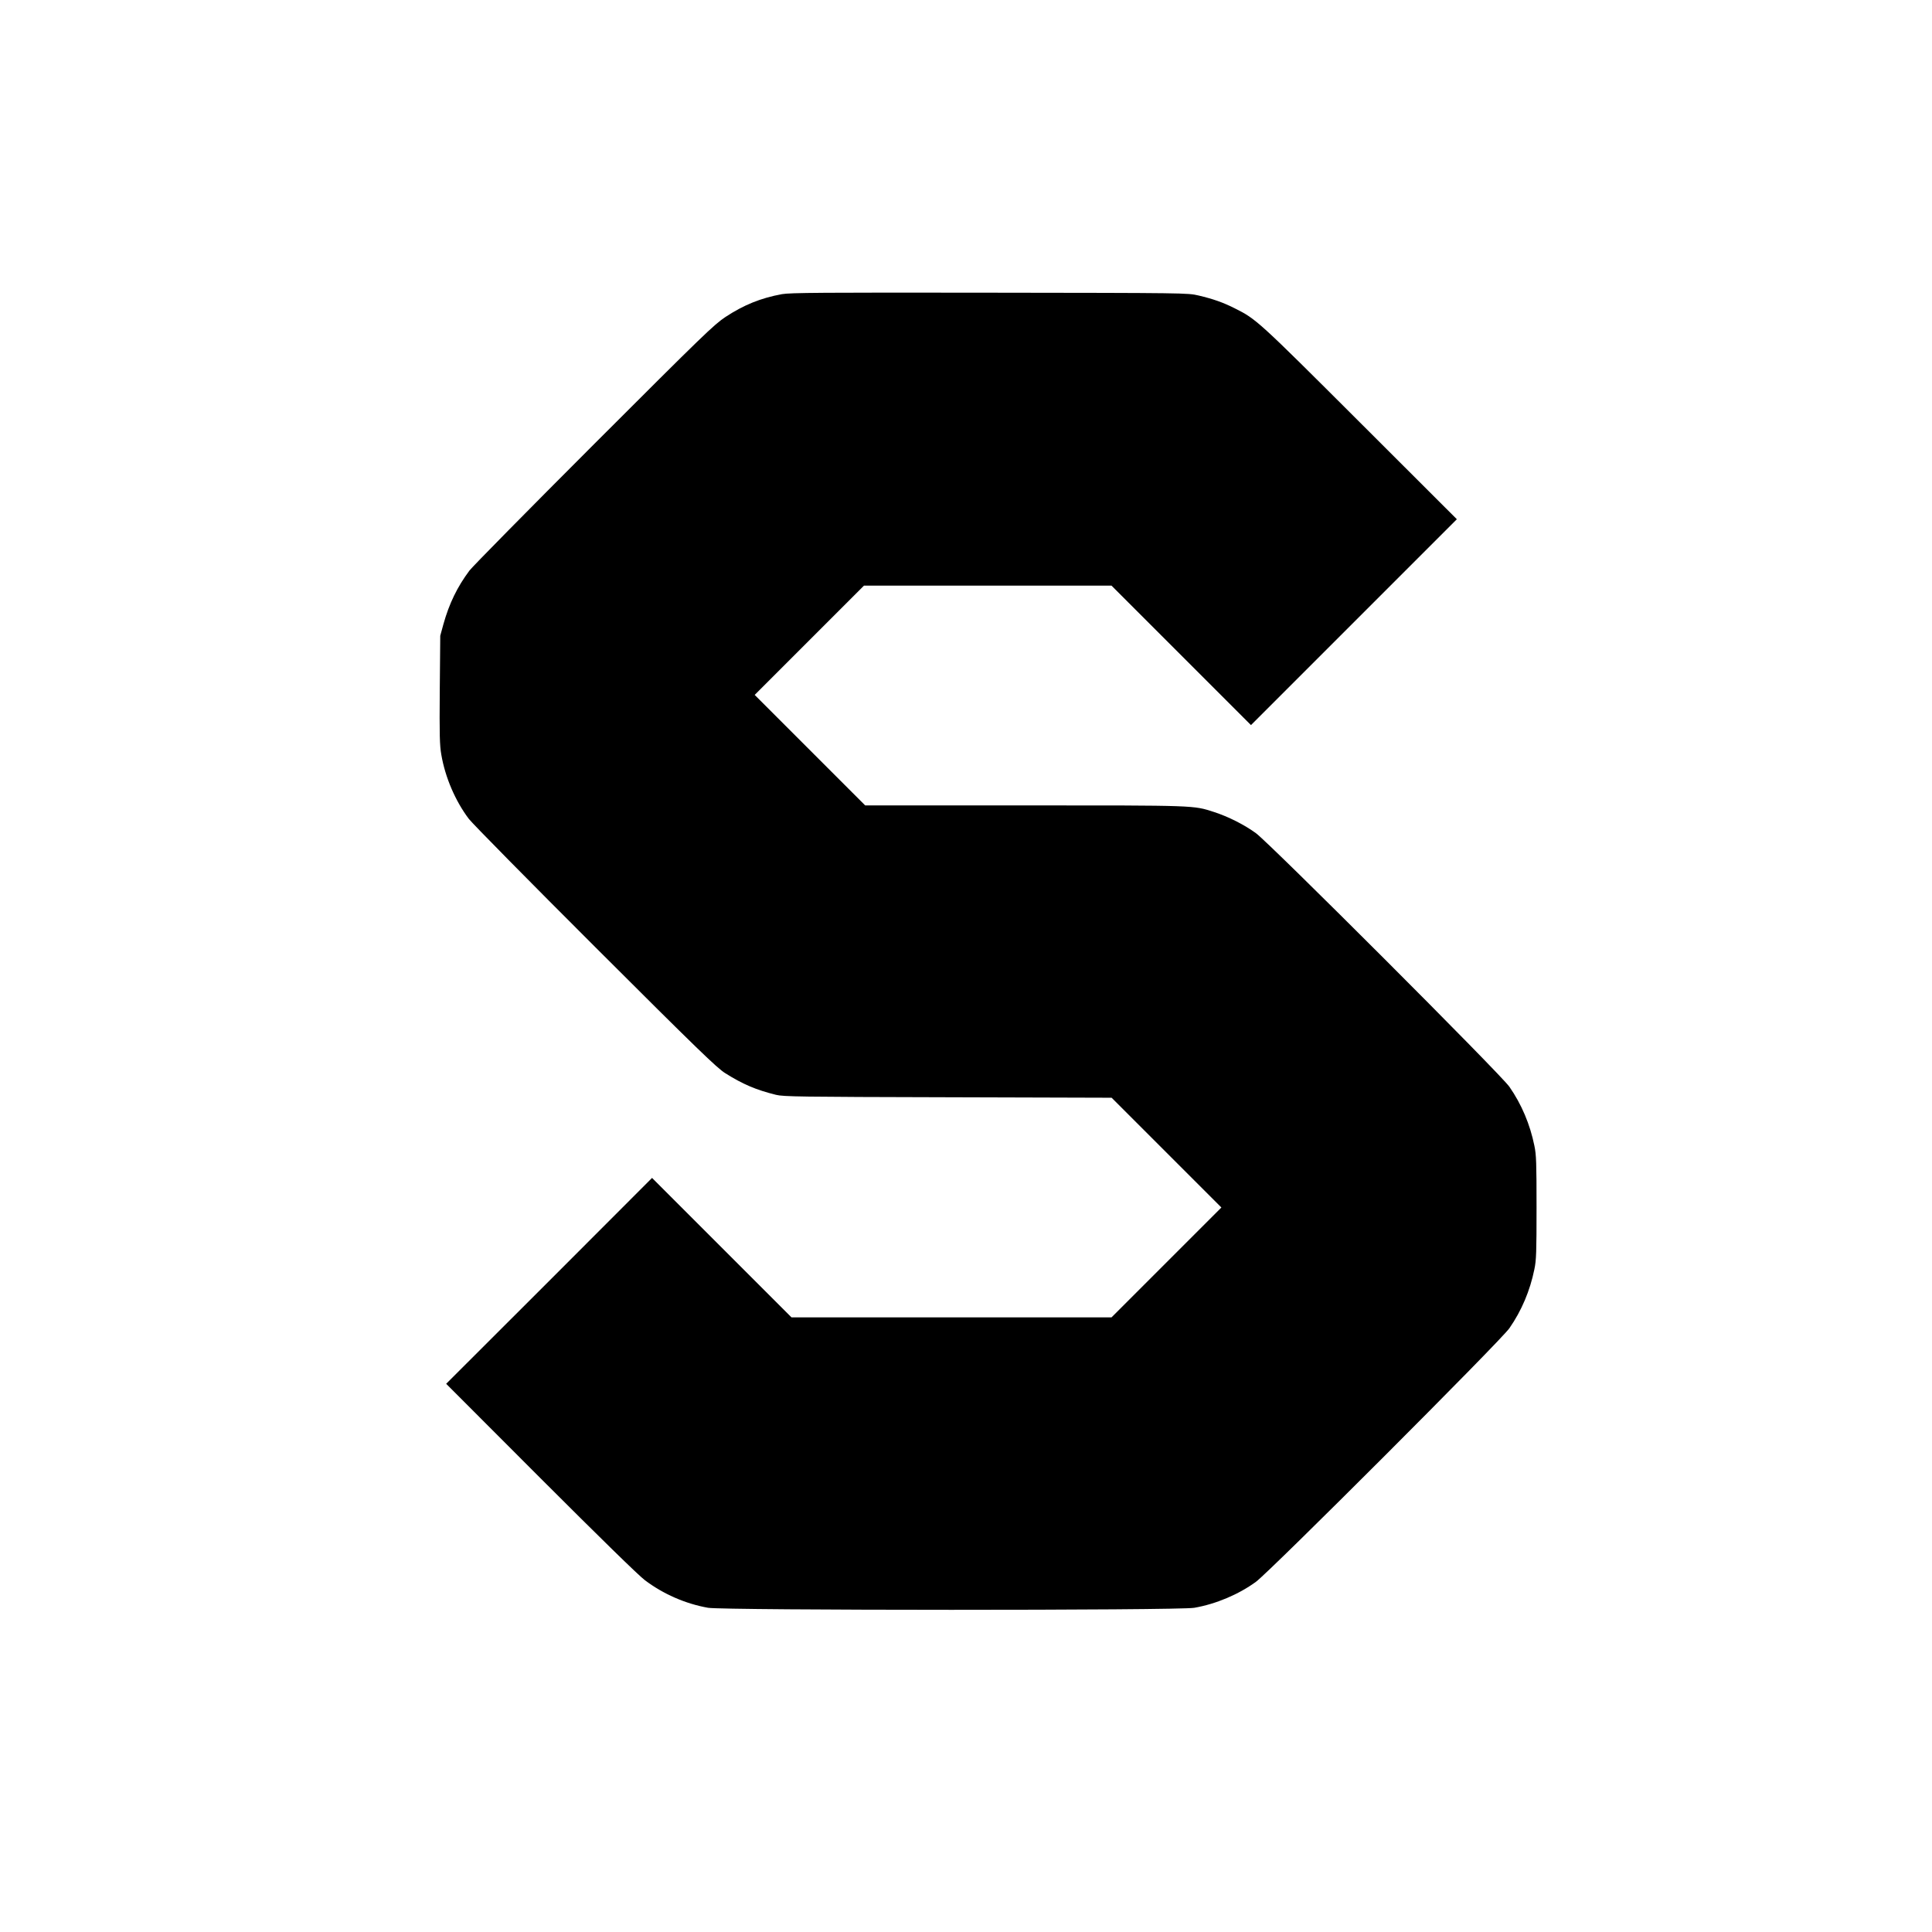 <?xml version="1.0" encoding="UTF-8" standalone="no"?> <svg xmlns="http://www.w3.org/2000/svg" width="1600pt" height="1600pt" viewBox="0 0 1600 1600" preserveAspectRatio="xMidYMid meet"> <g transform="translate(0,1600) scale(0.1,-0.1)" fill="#000000" stroke="none"> <path d="M6476 13564 c-175 -32 -316 -89 -468 -189 -95 -63 -180 -145 -1089 -1054 -542 -542 -1006 -1013 -1031 -1046 -101 -135 -168 -273 -216 -445 l-26 -95 -4 -447 c-3 -376 -1 -461 13 -539 32 -187 116 -383 228 -531 31 -40 503 -519 1049 -1064 846 -845 1005 -998 1073 -1041 146 -92 256 -139 422 -180 62 -15 191 -17 1423 -20 l1356 -4 454 -454 455 -455 -455 -455 -455 -455 -1325 0 -1325 0 -577 577 -578 578 -852 -853 -853 -852 780 -781 c487 -487 812 -805 865 -845 152 -115 337 -196 524 -229 130 -22 3897 -23 4027 0 178 31 366 110 510 215 119 88 2026 1995 2099 2100 101 145 171 311 207 488 16 75 18 144 18 512 0 368 -2 437 -18 512 -36 177 -106 343 -207 488 -73 105 -1980 2012 -2099 2100 -96 70 -229 137 -346 175 -174 56 -136 55 -1569 55 l-1321 0 -458 458 -457 457 453 453 452 452 1025 0 1025 0 577 -577 578 -578 853 853 852 852 -805 804 c-845 844 -857 854 -1035 943 -97 49 -181 78 -300 106 -89 21 -104 21 -1730 23 -1394 2 -1652 0 -1719 -12z"></path> </g> </svg> 